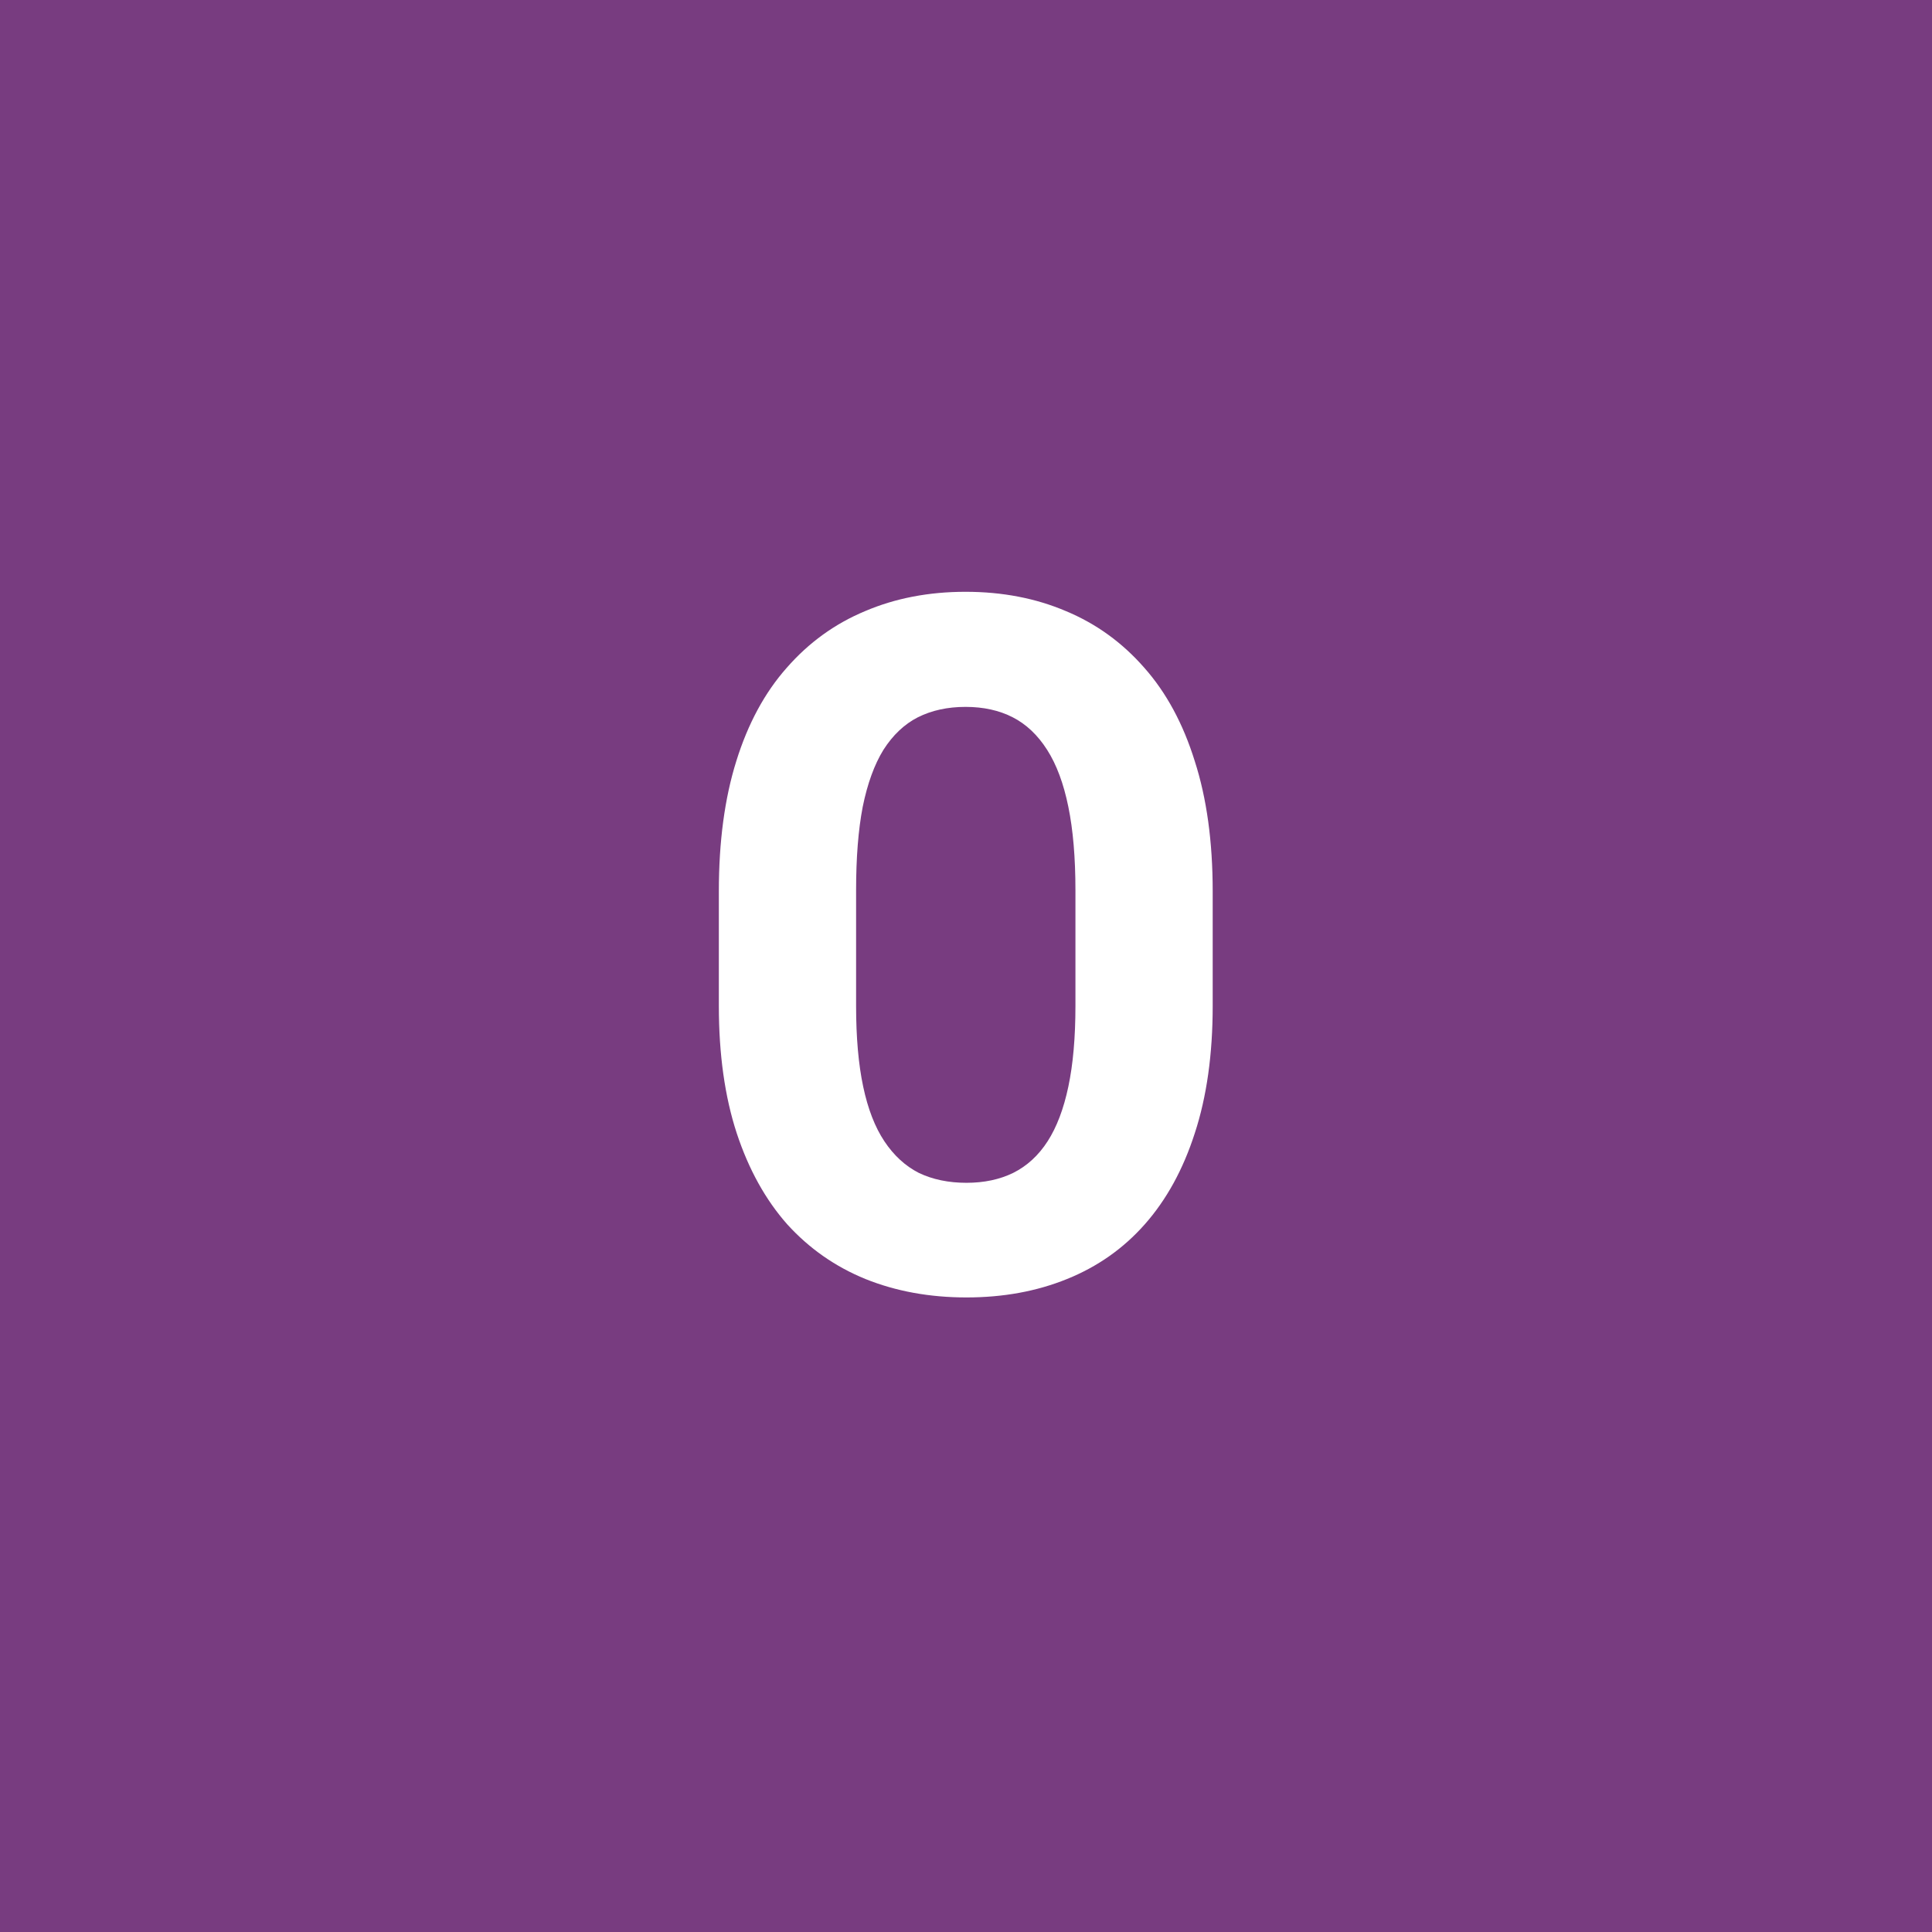 <svg width="96" height="96" viewBox="0 0 96 96" fill="none" xmlns="http://www.w3.org/2000/svg">
<rect x="0" y="0" width="96" height="96" fill="#808080" stroke="none"/>
<g clip-path="url(#clip0_1_1227)">
<path d="M96 0H0V96H96V0Z" fill="#783C80"/>
<path d="M60.258 44.289V49.984C60.258 52.391 59.961 54.5 59.367 56.312C58.789 58.109 57.961 59.617 56.883 60.836C55.82 62.039 54.531 62.945 53.016 63.555C51.516 64.164 49.852 64.469 48.023 64.469C46.195 64.469 44.523 64.164 43.008 63.555C41.508 62.945 40.211 62.039 39.117 60.836C38.039 59.617 37.203 58.109 36.609 56.312C36.016 54.5 35.719 52.391 35.719 49.984V44.289C35.719 41.82 36.008 39.664 36.586 37.82C37.164 35.961 38 34.414 39.094 33.18C40.188 31.93 41.484 30.992 42.984 30.367C44.484 29.727 46.148 29.406 47.977 29.406C49.805 29.406 51.469 29.727 52.969 30.367C54.469 30.992 55.766 31.93 56.859 33.18C57.953 34.414 58.789 35.961 59.367 37.82C59.961 39.664 60.258 41.82 60.258 44.289ZM53.438 49.984V44.242C53.438 42.617 53.32 41.234 53.086 40.094C52.852 38.938 52.5 37.992 52.031 37.258C51.562 36.523 50.992 35.984 50.32 35.641C49.648 35.297 48.867 35.125 47.977 35.125C47.086 35.125 46.297 35.297 45.609 35.641C44.938 35.984 44.367 36.523 43.898 37.258C43.445 37.992 43.102 38.938 42.867 40.094C42.648 41.234 42.539 42.617 42.539 44.242V49.984C42.539 51.547 42.656 52.883 42.891 53.992C43.125 55.102 43.477 56.008 43.945 56.711C44.414 57.414 44.984 57.938 45.656 58.281C46.344 58.609 47.133 58.773 48.023 58.773C48.898 58.773 49.672 58.609 50.344 58.281C51.031 57.938 51.602 57.414 52.055 56.711C52.508 56.008 52.852 55.102 53.086 53.992C53.32 52.883 53.438 51.547 53.438 49.984Z" fill="white"/>
</g>
<defs>
<clipPath id="clip0_1_1227">
<rect width="96" height="96" fill="white"/>
</clipPath>
</defs>
</svg>
